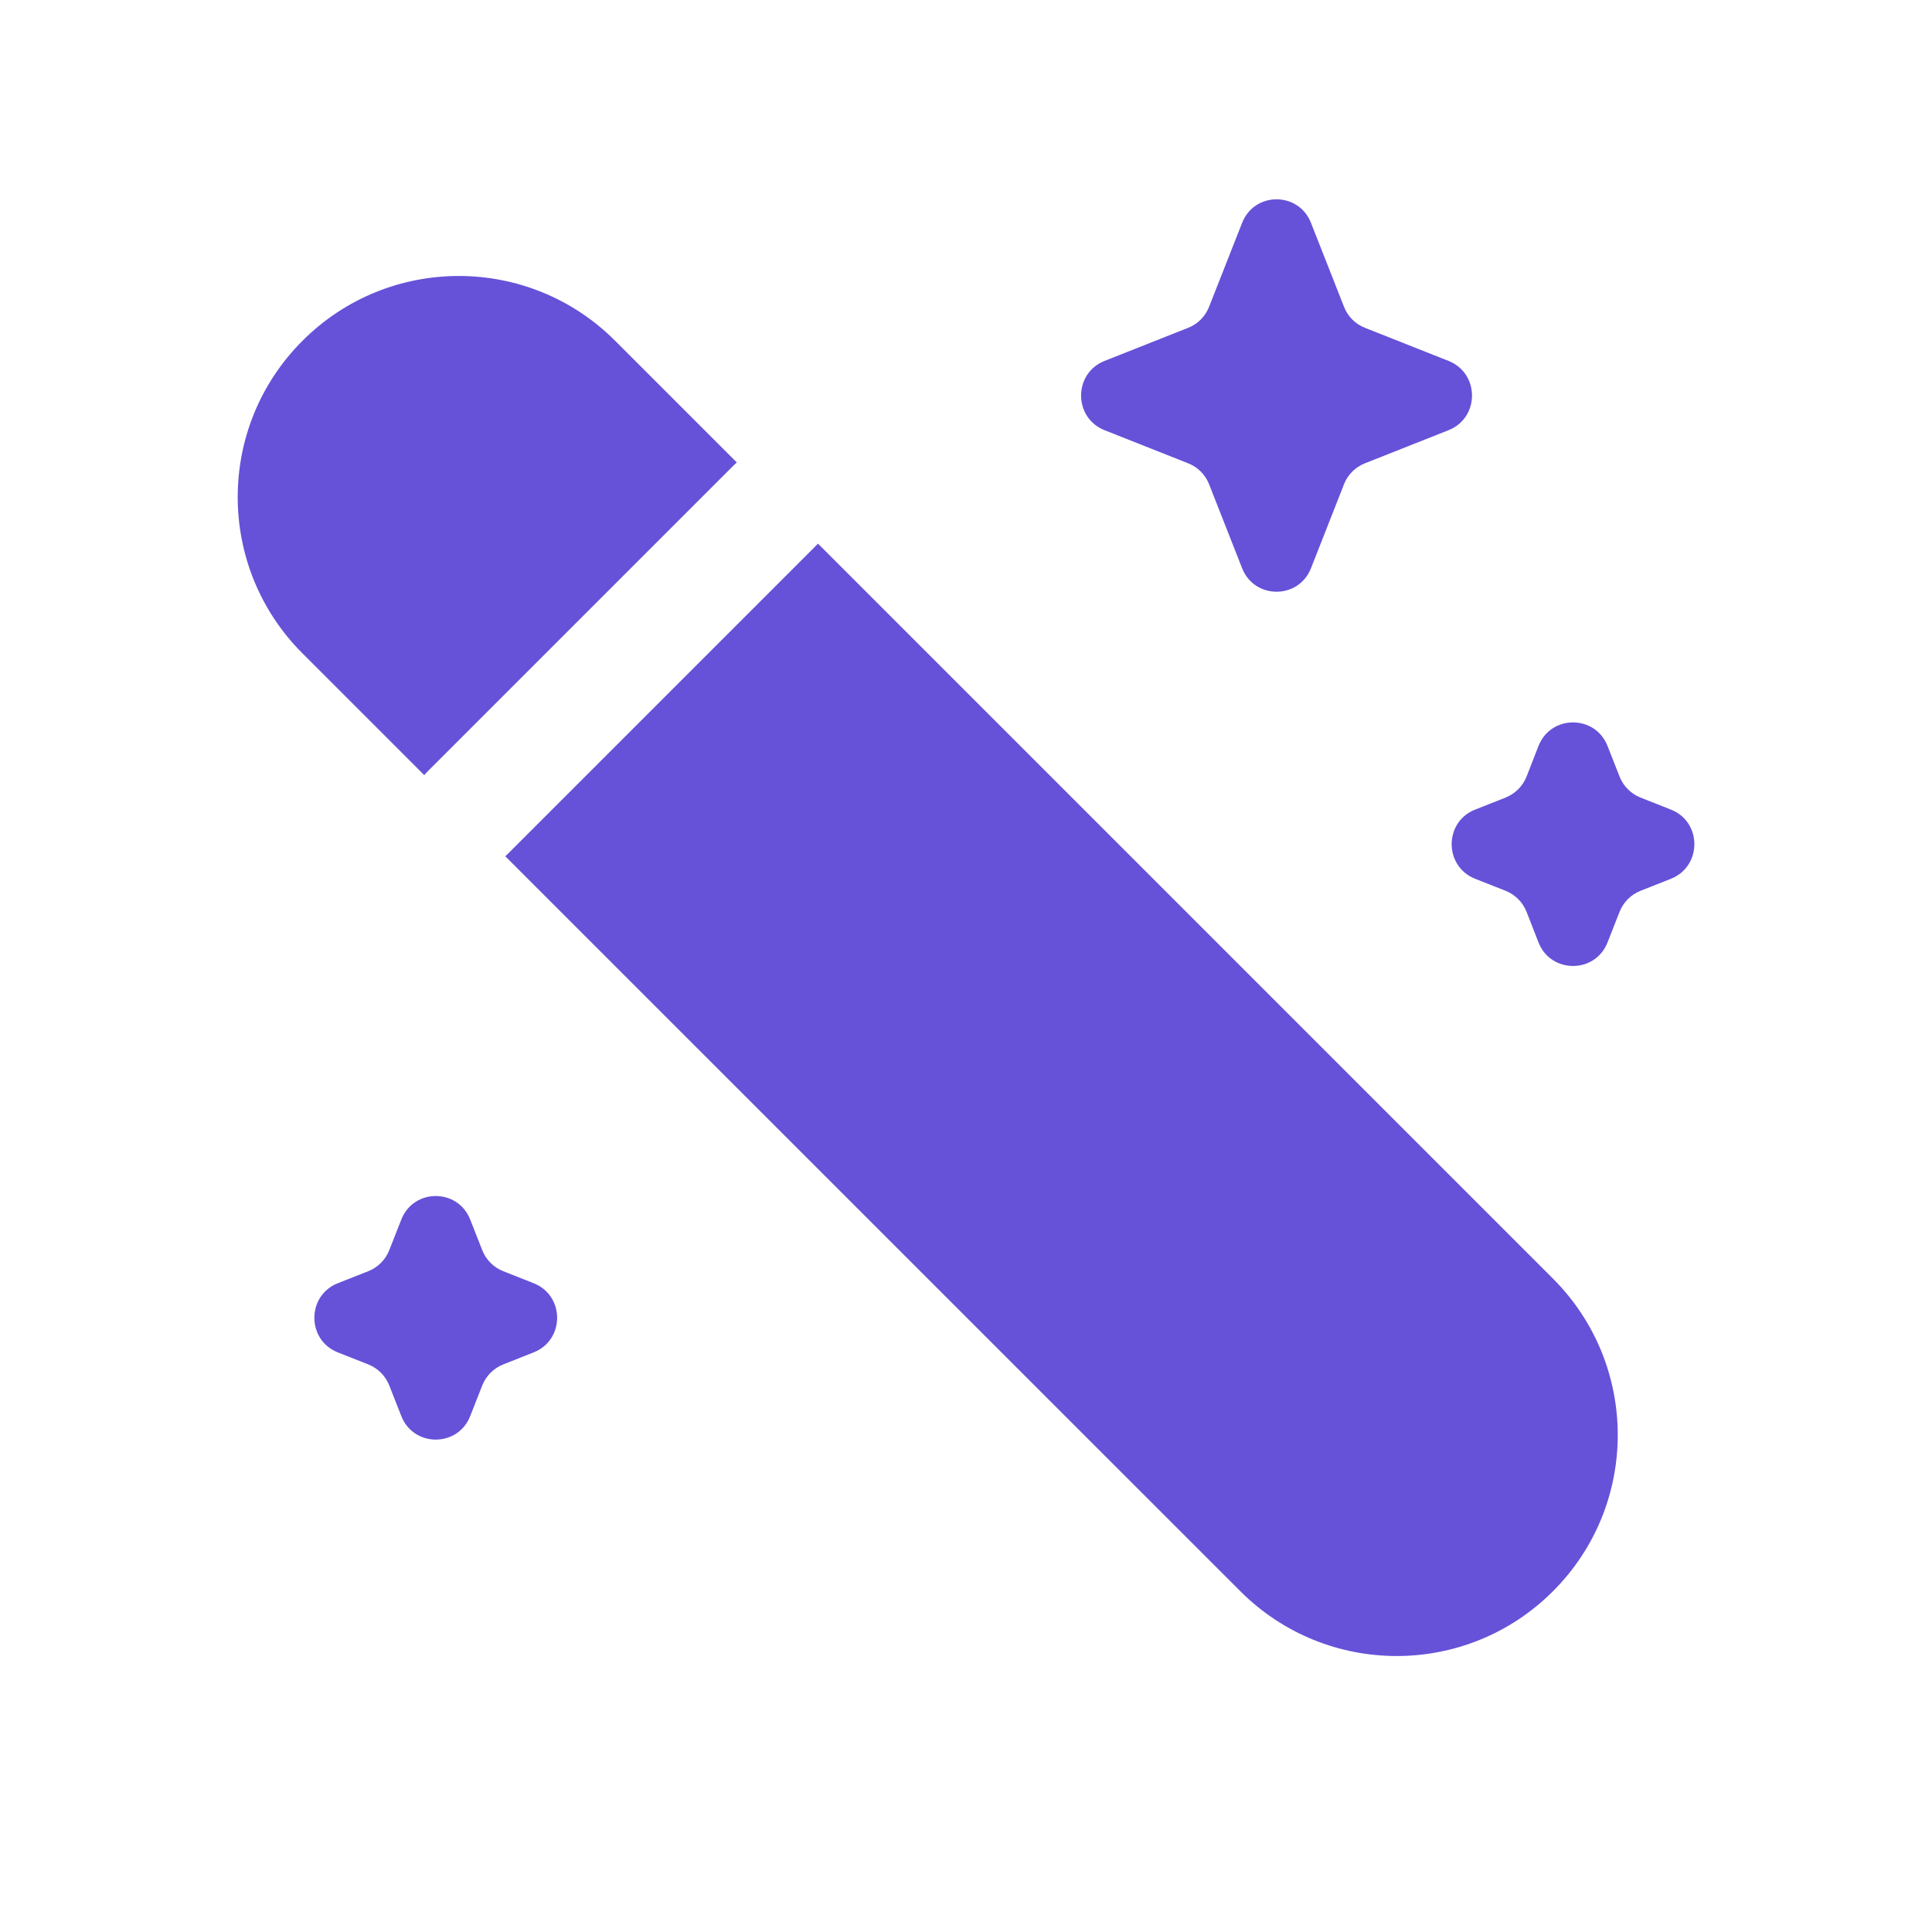 <svg width="21" height="21" viewBox="0 0 21 21" fill="none" xmlns="http://www.w3.org/2000/svg">
<path d="M3.288 3.704C2.349 4.642 2.349 6.164 3.288 7.102L4.611 8.425C4.621 8.414 4.631 8.402 4.642 8.391L7.975 5.058C7.986 5.047 7.998 5.037 8.009 5.027L6.686 3.704C5.748 2.765 4.226 2.765 3.288 3.704Z" fill="#6552D8"/>
<path d="M8.891 5.909C8.881 5.92 8.87 5.931 8.859 5.942L5.526 9.275C5.515 9.286 5.504 9.297 5.492 9.307L13.482 17.296C14.421 18.235 15.942 18.235 16.88 17.296C17.819 16.358 17.819 14.837 16.88 13.898L8.891 5.909Z" fill="#6552D8"/>
<path d="M13.501 2.423C13.635 2.081 14.116 2.081 14.25 2.423L14.609 3.335C14.65 3.44 14.732 3.522 14.836 3.563L15.745 3.923C16.085 4.058 16.085 4.541 15.745 4.676L14.836 5.036C14.732 5.077 14.65 5.159 14.609 5.263L14.25 6.176C14.116 6.517 13.635 6.517 13.501 6.176L13.142 5.263C13.101 5.159 13.019 5.077 12.915 5.036L12.006 4.676C11.666 4.541 11.666 4.058 12.006 3.923L12.915 3.563C13.019 3.522 13.101 3.44 13.142 3.335L13.501 2.423Z" fill="#6552D8"/>
<path d="M16.723 8.108C16.857 7.767 17.339 7.767 17.473 8.108L17.604 8.441C17.645 8.545 17.727 8.627 17.831 8.669L18.162 8.8C18.502 8.934 18.502 9.417 18.162 9.552L17.831 9.683C17.727 9.724 17.645 9.807 17.604 9.911L17.473 10.244C17.339 10.585 16.857 10.585 16.723 10.244L16.593 9.911C16.552 9.807 16.469 9.724 16.366 9.683L16.034 9.552C15.694 9.417 15.694 8.934 16.034 8.8L16.366 8.669C16.469 8.627 16.552 8.545 16.593 8.441L16.723 8.108Z" fill="#6552D8"/>
<path d="M4.362 13.256C4.496 12.915 4.977 12.915 5.111 13.256L5.242 13.589C5.283 13.693 5.365 13.776 5.469 13.817L5.8 13.948C6.141 14.082 6.141 14.566 5.8 14.7L5.469 14.831C5.365 14.873 5.283 14.955 5.242 15.059L5.111 15.392C4.977 15.733 4.496 15.733 4.362 15.392L4.231 15.059C4.19 14.955 4.108 14.873 4.004 14.831L3.672 14.7C3.332 14.566 3.332 14.082 3.672 13.948L4.004 13.817C4.108 13.776 4.19 13.693 4.231 13.589L4.362 13.256Z" fill="#6552D8"/>
</svg>

